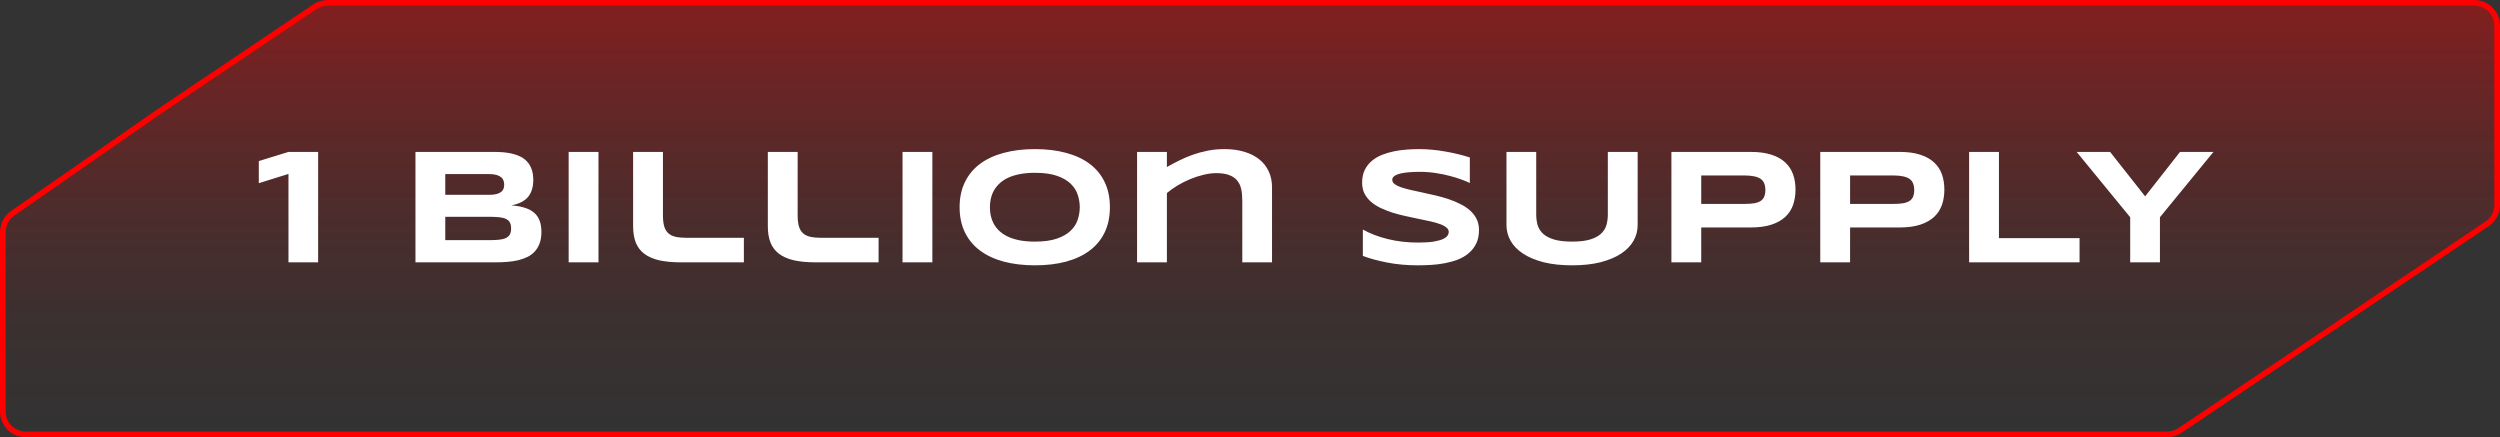 <svg width="486" height="85" viewBox="0 0 486 85" fill="none" xmlns="http://www.w3.org/2000/svg">
<rect x="0" y="0" width="486" height="85" fill="#333333" stroke="none"/>
<path d="M2.462 41.462L30.889 21.706L61.21 1.31L60.903 0.852L61.21 1.31C61.944 0.816 62.808 0.552 63.693 0.552H481C483.456 0.552 485.448 2.544 485.448 5V39.837C485.448 41.318 484.711 42.701 483.482 43.528L423.777 83.69C423.043 84.184 422.179 84.448 421.295 84.448H5C2.544 84.448 0.552 82.456 0.552 80V45.114C0.552 43.657 1.266 42.293 2.462 41.462Z" fill="url(#paint0_linear_168_145)" stroke="#FD0000" stroke-width="1.105"/>
<path d="M56.078 51V33.812L50.312 35.609V31.312L56.078 29.531H61.844V51H56.078ZM105.25 45.078C105.25 45.911 105.141 46.635 104.922 47.25C104.703 47.865 104.396 48.396 104 48.844C103.615 49.281 103.146 49.641 102.594 49.922C102.052 50.193 101.448 50.411 100.781 50.578C100.125 50.734 99.422 50.844 98.672 50.906C97.922 50.969 97.146 51 96.344 51H80.766V29.531H96.062C96.677 29.531 97.292 29.557 97.906 29.609C98.531 29.662 99.125 29.76 99.688 29.906C100.25 30.042 100.771 30.234 101.25 30.484C101.74 30.734 102.161 31.062 102.516 31.469C102.88 31.875 103.161 32.365 103.359 32.938C103.568 33.51 103.672 34.188 103.672 34.969C103.672 36.365 103.328 37.474 102.641 38.297C101.953 39.109 100.87 39.651 99.391 39.922C100.432 39.995 101.323 40.156 102.062 40.406C102.812 40.646 103.422 40.979 103.891 41.406C104.359 41.823 104.703 42.339 104.922 42.953C105.141 43.557 105.25 44.266 105.25 45.078ZM98.016 35.891C98.016 35.62 97.974 35.365 97.891 35.125C97.807 34.875 97.656 34.656 97.438 34.469C97.219 34.281 96.922 34.13 96.547 34.016C96.172 33.901 95.693 33.844 95.109 33.844H86.562V37.875H95.109C95.693 37.875 96.172 37.823 96.547 37.719C96.922 37.615 97.219 37.474 97.438 37.297C97.656 37.12 97.807 36.911 97.891 36.672C97.974 36.422 98.016 36.161 98.016 35.891ZM99.359 44.406C99.359 43.917 99.276 43.526 99.109 43.234C98.943 42.932 98.682 42.703 98.328 42.547C97.974 42.38 97.516 42.271 96.953 42.219C96.391 42.167 95.719 42.141 94.938 42.141H86.562V46.688H94.938C95.719 46.688 96.391 46.661 96.953 46.609C97.516 46.557 97.974 46.448 98.328 46.281C98.682 46.115 98.943 45.885 99.109 45.594C99.276 45.292 99.359 44.896 99.359 44.406ZM110.547 51V29.531H116.344V51H110.547ZM128.875 41.812C128.875 42.708 128.958 43.443 129.125 44.016C129.292 44.578 129.562 45.026 129.938 45.359C130.312 45.693 130.797 45.922 131.391 46.047C131.995 46.172 132.734 46.234 133.609 46.234H144.609V51H132.422C130.734 51 129.297 50.865 128.109 50.594C126.932 50.312 125.969 49.885 125.219 49.312C124.469 48.729 123.922 47.995 123.578 47.109C123.245 46.224 123.078 45.172 123.078 43.953V29.531H128.875V41.812ZM155.062 41.812C155.062 42.708 155.146 43.443 155.312 44.016C155.479 44.578 155.75 45.026 156.125 45.359C156.5 45.693 156.984 45.922 157.578 46.047C158.182 46.172 158.922 46.234 159.797 46.234H170.797V51H158.609C156.922 51 155.484 50.865 154.297 50.594C153.12 50.312 152.156 49.885 151.406 49.312C150.656 48.729 150.109 47.995 149.766 47.109C149.432 46.224 149.266 45.172 149.266 43.953V29.531H155.062V41.812ZM175.453 51V29.531H181.25V51H175.453ZM215.766 40.281C215.766 42.125 215.427 43.755 214.75 45.172C214.073 46.578 213.104 47.755 211.844 48.703C210.583 49.651 209.052 50.37 207.25 50.859C205.458 51.339 203.443 51.578 201.203 51.578C198.964 51.578 196.938 51.339 195.125 50.859C193.323 50.37 191.786 49.651 190.516 48.703C189.245 47.755 188.266 46.578 187.578 45.172C186.891 43.755 186.547 42.125 186.547 40.281C186.547 38.438 186.891 36.812 187.578 35.406C188.266 33.99 189.245 32.807 190.516 31.859C191.786 30.912 193.323 30.198 195.125 29.719C196.938 29.229 198.964 28.984 201.203 28.984C203.443 28.984 205.458 29.229 207.25 29.719C209.052 30.198 210.583 30.912 211.844 31.859C213.104 32.807 214.073 33.99 214.75 35.406C215.427 36.812 215.766 38.438 215.766 40.281ZM209.906 40.281C209.906 39.479 209.776 38.682 209.516 37.891C209.266 37.089 208.812 36.37 208.156 35.734C207.51 35.099 206.625 34.583 205.5 34.188C204.375 33.792 202.943 33.594 201.203 33.594C200.036 33.594 199.01 33.688 198.125 33.875C197.24 34.052 196.474 34.302 195.828 34.625C195.182 34.948 194.641 35.328 194.203 35.766C193.766 36.193 193.417 36.656 193.156 37.156C192.896 37.646 192.708 38.161 192.594 38.703C192.49 39.234 192.438 39.76 192.438 40.281C192.438 40.812 192.49 41.349 192.594 41.891C192.708 42.432 192.896 42.953 193.156 43.453C193.417 43.943 193.766 44.401 194.203 44.828C194.641 45.255 195.182 45.63 195.828 45.953C196.474 46.266 197.24 46.516 198.125 46.703C199.01 46.88 200.036 46.969 201.203 46.969C202.943 46.969 204.375 46.771 205.5 46.375C206.625 45.979 207.51 45.464 208.156 44.828C208.812 44.193 209.266 43.479 209.516 42.688C209.776 41.885 209.906 41.083 209.906 40.281ZM241.5 51V38.969C241.5 38.167 241.432 37.443 241.297 36.797C241.161 36.141 240.906 35.583 240.531 35.125C240.167 34.656 239.651 34.297 238.984 34.047C238.328 33.786 237.479 33.656 236.438 33.656C235.646 33.656 234.812 33.766 233.938 33.984C233.073 34.193 232.214 34.474 231.359 34.828C230.505 35.182 229.688 35.594 228.906 36.062C228.135 36.531 227.448 37.021 226.844 37.531V51H221.047V29.531H226.844V32.469C227.573 32.052 228.349 31.641 229.172 31.234C229.995 30.818 230.87 30.443 231.797 30.109C232.724 29.776 233.708 29.505 234.75 29.297C235.792 29.088 236.891 28.984 238.047 28.984C239.495 28.984 240.786 29.162 241.922 29.516C243.068 29.859 244.036 30.354 244.828 31C245.62 31.635 246.224 32.411 246.641 33.328C247.068 34.234 247.281 35.25 247.281 36.375V51H241.5ZM285.734 35.578C285.328 35.38 284.792 35.156 284.125 34.906C283.458 34.656 282.703 34.422 281.859 34.203C281.016 33.974 280.099 33.786 279.109 33.641C278.12 33.484 277.104 33.406 276.062 33.406C275.229 33.406 274.516 33.432 273.922 33.484C273.339 33.536 272.844 33.604 272.438 33.688C272.042 33.771 271.724 33.87 271.484 33.984C271.255 34.089 271.078 34.198 270.953 34.312C270.828 34.427 270.745 34.542 270.703 34.656C270.672 34.771 270.656 34.875 270.656 34.969C270.656 35.281 270.812 35.557 271.125 35.797C271.438 36.026 271.865 36.234 272.406 36.422C272.948 36.599 273.578 36.771 274.297 36.938C275.016 37.094 275.776 37.26 276.578 37.438C277.391 37.604 278.224 37.792 279.078 38C279.943 38.198 280.776 38.432 281.578 38.703C282.391 38.974 283.156 39.292 283.875 39.656C284.594 40.01 285.224 40.427 285.766 40.906C286.307 41.385 286.734 41.938 287.047 42.562C287.359 43.188 287.516 43.901 287.516 44.703C287.516 45.734 287.333 46.62 286.969 47.359C286.604 48.099 286.115 48.724 285.5 49.234C284.896 49.745 284.193 50.156 283.391 50.469C282.589 50.771 281.745 51.005 280.859 51.172C279.984 51.339 279.094 51.448 278.188 51.5C277.292 51.552 276.438 51.578 275.625 51.578C273.5 51.578 271.531 51.401 269.719 51.047C267.917 50.703 266.323 50.271 264.938 49.75V44.625C266.365 45.417 267.99 46.036 269.812 46.484C271.646 46.932 273.604 47.156 275.688 47.156C276.917 47.156 277.917 47.094 278.688 46.969C279.469 46.833 280.078 46.667 280.516 46.469C280.953 46.26 281.25 46.036 281.406 45.797C281.562 45.557 281.641 45.328 281.641 45.109C281.641 44.766 281.484 44.469 281.172 44.219C280.859 43.958 280.432 43.734 279.891 43.547C279.349 43.349 278.719 43.172 278 43.016C277.281 42.849 276.516 42.688 275.703 42.531C274.901 42.365 274.073 42.188 273.219 42C272.365 41.812 271.531 41.594 270.719 41.344C269.917 41.083 269.156 40.786 268.438 40.453C267.719 40.109 267.089 39.708 266.547 39.25C266.005 38.781 265.578 38.245 265.266 37.641C264.953 37.026 264.797 36.318 264.797 35.516C264.797 34.568 264.964 33.75 265.297 33.062C265.63 32.375 266.078 31.792 266.641 31.312C267.214 30.823 267.87 30.427 268.609 30.125C269.359 29.823 270.146 29.588 270.969 29.422C271.792 29.255 272.625 29.141 273.469 29.078C274.312 29.016 275.115 28.984 275.875 28.984C276.708 28.984 277.562 29.026 278.438 29.109C279.323 29.193 280.193 29.312 281.047 29.469C281.901 29.615 282.724 29.787 283.516 29.984C284.318 30.182 285.057 30.391 285.734 30.609V35.578ZM318.359 43.766C318.359 44.839 318.094 45.849 317.562 46.797C317.031 47.745 316.234 48.573 315.172 49.281C314.109 49.99 312.781 50.552 311.188 50.969C309.604 51.375 307.75 51.578 305.625 51.578C303.5 51.578 301.635 51.375 300.031 50.969C298.438 50.552 297.109 49.99 296.047 49.281C294.984 48.573 294.188 47.745 293.656 46.797C293.125 45.849 292.859 44.839 292.859 43.766V29.531H298.641V41.688C298.641 42.406 298.729 43.089 298.906 43.734C299.094 44.37 299.438 44.927 299.938 45.406C300.448 45.885 301.156 46.266 302.062 46.547C302.979 46.828 304.167 46.969 305.625 46.969C307.073 46.969 308.25 46.828 309.156 46.547C310.062 46.266 310.766 45.885 311.266 45.406C311.776 44.927 312.12 44.37 312.297 43.734C312.474 43.089 312.562 42.406 312.562 41.688V29.531H318.359V43.766ZM349.047 36.859C349.047 37.932 348.891 38.922 348.578 39.828C348.266 40.724 347.76 41.5 347.062 42.156C346.375 42.802 345.479 43.307 344.375 43.672C343.271 44.036 341.927 44.219 340.344 44.219H330.719V51H324.922V29.531H340.344C341.927 29.531 343.271 29.713 344.375 30.078C345.479 30.432 346.375 30.938 347.062 31.594C347.76 32.24 348.266 33.01 348.578 33.906C348.891 34.802 349.047 35.786 349.047 36.859ZM343.188 36.953C343.188 36.453 343.115 36.026 342.969 35.672C342.833 35.307 342.604 35.01 342.281 34.781C341.958 34.552 341.536 34.385 341.016 34.281C340.495 34.167 339.854 34.109 339.094 34.109H330.719V39.641H339.094C339.854 39.641 340.495 39.599 341.016 39.516C341.536 39.422 341.958 39.271 342.281 39.062C342.604 38.844 342.833 38.562 342.969 38.219C343.115 37.875 343.188 37.453 343.188 36.953ZM377.984 36.859C377.984 37.932 377.828 38.922 377.516 39.828C377.203 40.724 376.698 41.5 376 42.156C375.312 42.802 374.417 43.307 373.312 43.672C372.208 44.036 370.865 44.219 369.281 44.219H359.656V51H353.859V29.531H369.281C370.865 29.531 372.208 29.713 373.312 30.078C374.417 30.432 375.312 30.938 376 31.594C376.698 32.24 377.203 33.01 377.516 33.906C377.828 34.802 377.984 35.786 377.984 36.859ZM372.125 36.953C372.125 36.453 372.052 36.026 371.906 35.672C371.771 35.307 371.542 35.01 371.219 34.781C370.896 34.552 370.474 34.385 369.953 34.281C369.432 34.167 368.792 34.109 368.031 34.109H359.656V39.641H368.031C368.792 39.641 369.432 39.599 369.953 39.516C370.474 39.422 370.896 39.271 371.219 39.062C371.542 38.844 371.771 38.562 371.906 38.219C372.052 37.875 372.125 37.453 372.125 36.953ZM382.797 51V29.531H388.594V46.297H404.266V51H382.797ZM419.891 42.234V51H414.109V42.234L403.703 29.531H410.203L417.016 38.172L423.797 29.531H430.297L419.891 42.234Z" fill="white"/>
<defs>
<linearGradient id="paint0_linear_168_145" x1="243" y1="-3.66369e-08" x2="243" y2="85" gradientUnits="userSpaceOnUse">
<stop stop-color="#FD0000" stop-opacity="0.4"/>
<stop offset="1" stop-color="#2E2E2E" stop-opacity="0.1"/>
</linearGradient>
</defs>
</svg>
